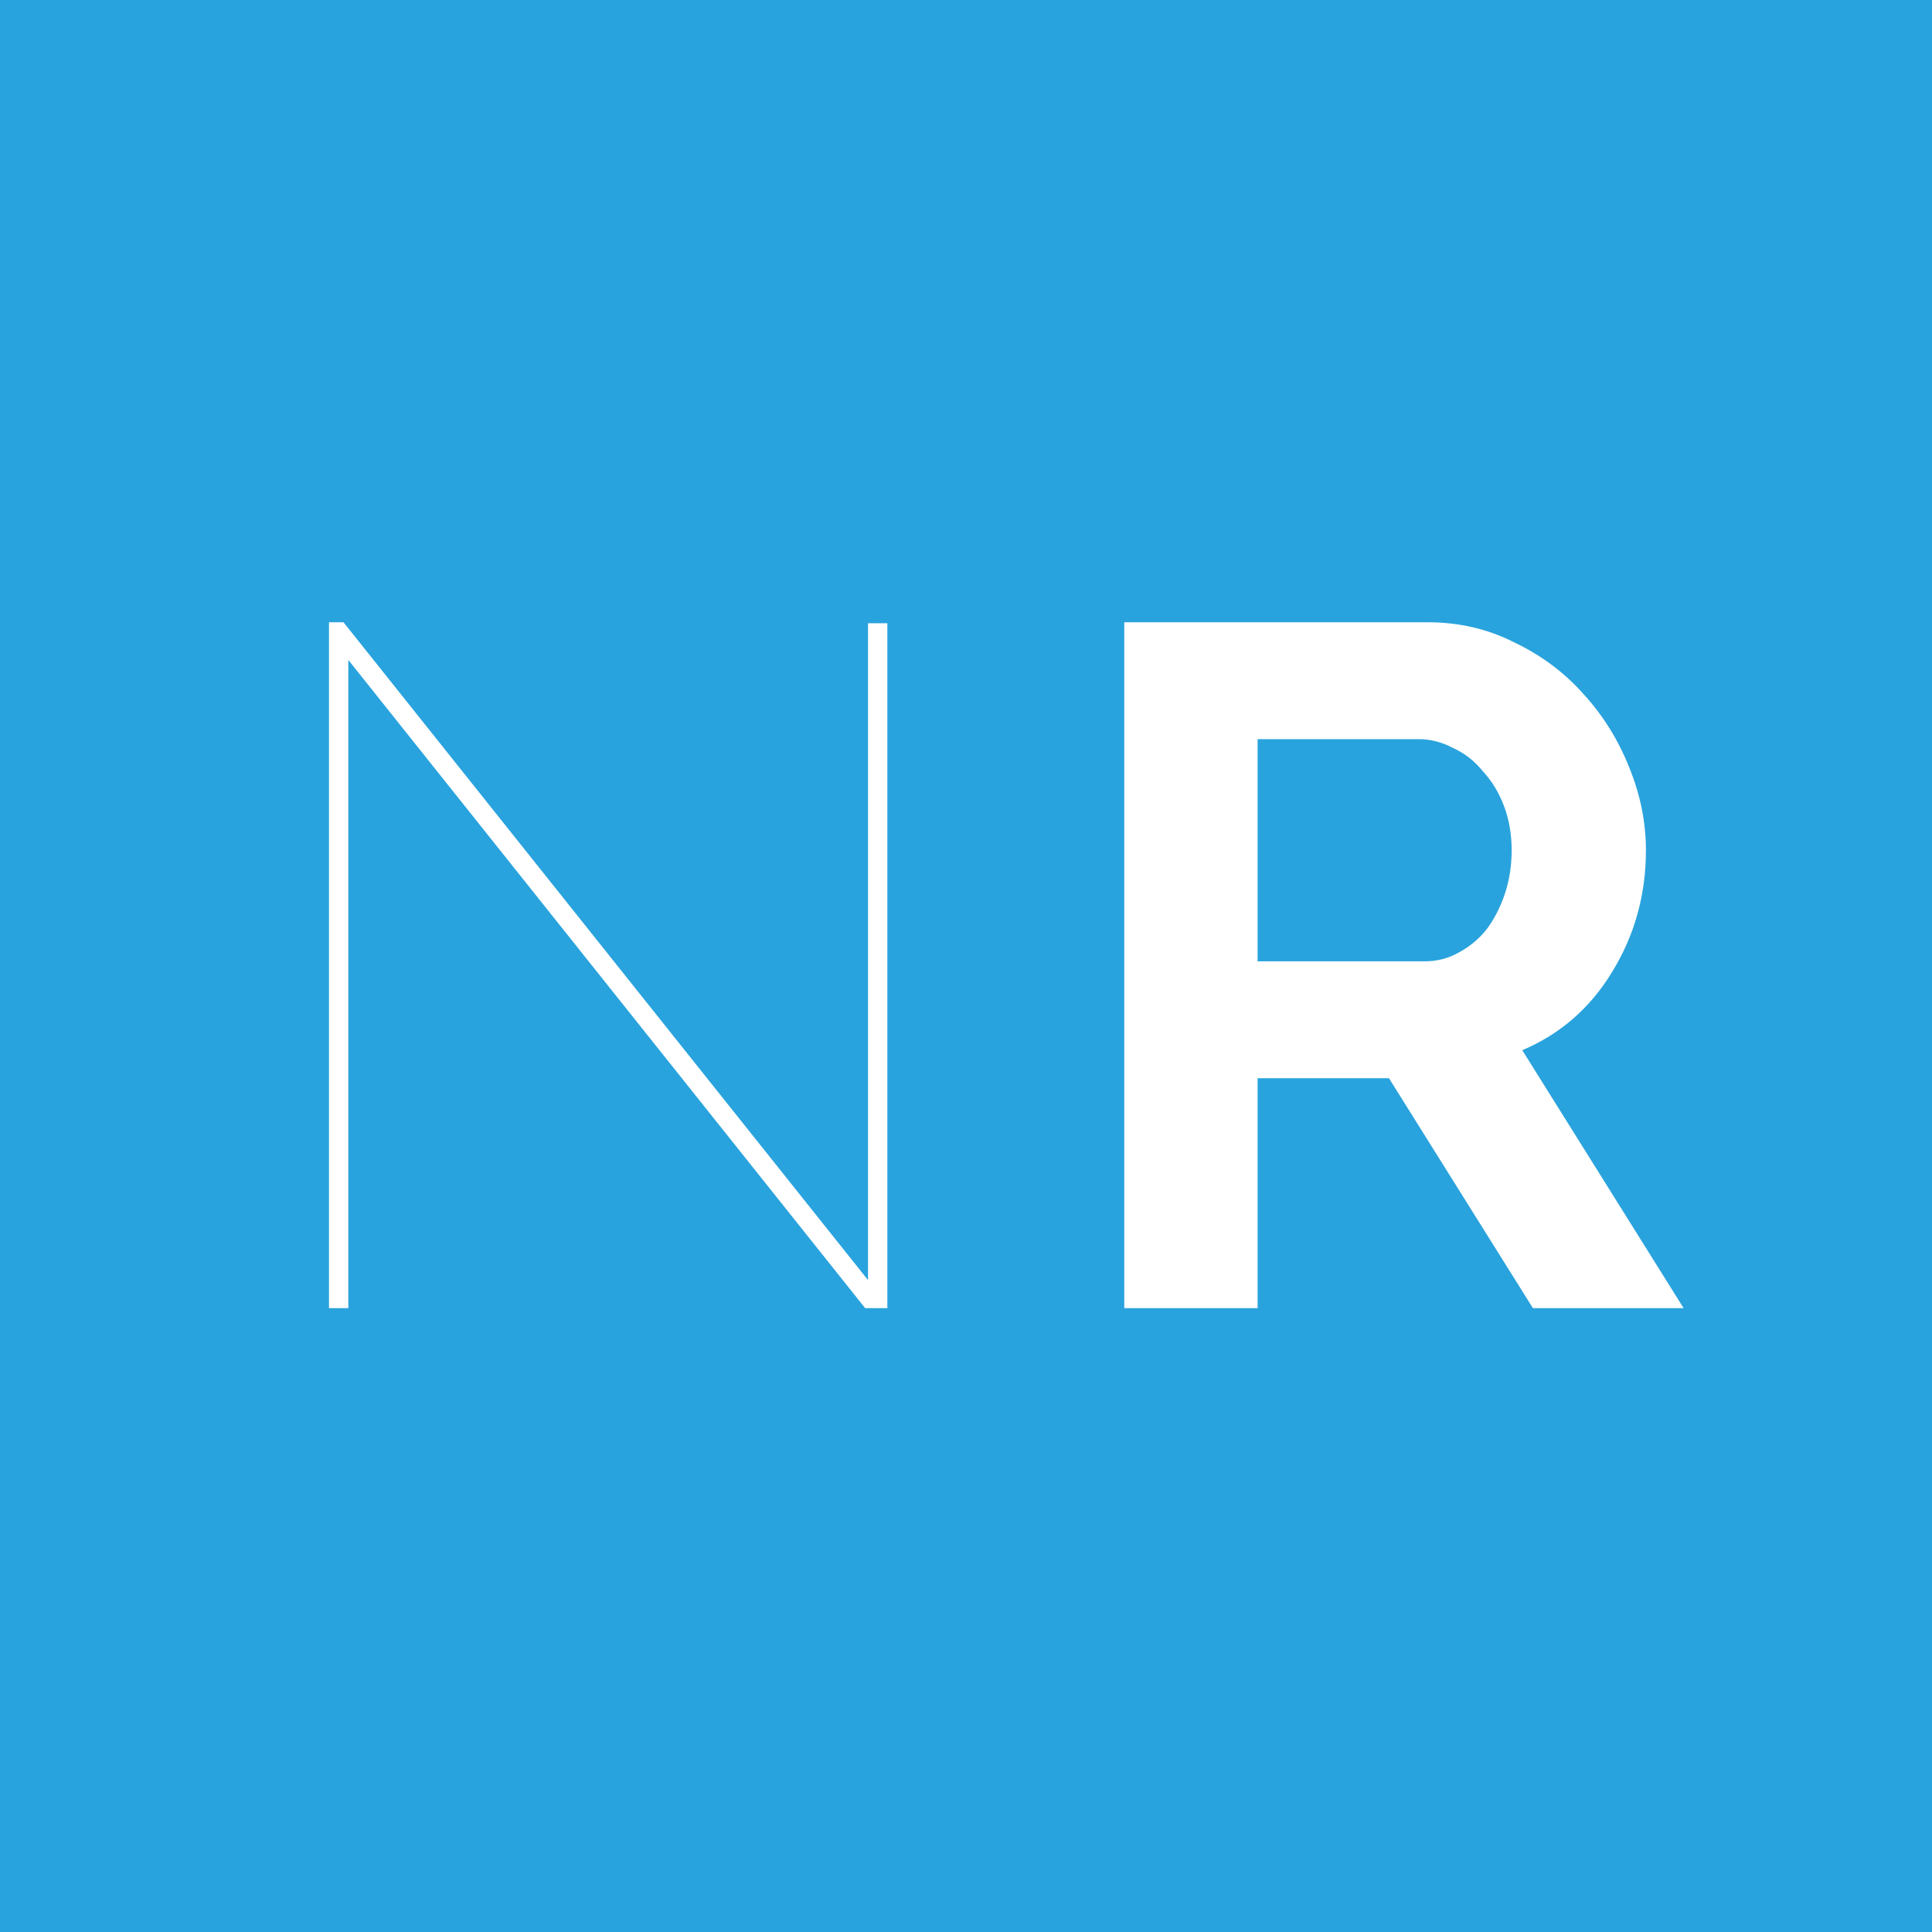 <svg width="192" height="192" viewBox="0 0 192 192" fill="none" xmlns="http://www.w3.org/2000/svg">
<rect width="192" height="192" fill="#29A3DD"/>
<path d="M34.616 65.584V130H32.696V61.84H34.136L86.264 127.216V61.936H88.184V130H85.976L34.616 65.584ZM111.73 130V61.84H141.874C145.01 61.84 147.89 62.512 150.514 63.856C153.202 65.136 155.506 66.864 157.426 69.04C159.346 71.152 160.85 73.584 161.938 76.336C163.026 79.024 163.57 81.744 163.57 84.496C163.57 88.912 162.45 92.944 160.21 96.592C158.034 100.176 155.058 102.768 151.282 104.368L167.314 130H152.338L138.034 107.152H124.978V130H111.73ZM124.978 95.536H141.586C142.802 95.536 143.922 95.248 144.946 94.672C146.034 94.096 146.962 93.328 147.73 92.368C148.498 91.344 149.106 90.16 149.554 88.816C150.002 87.472 150.226 86.032 150.226 84.496C150.226 82.896 149.97 81.424 149.458 80.08C148.946 78.736 148.242 77.584 147.346 76.624C146.514 75.6 145.522 74.832 144.37 74.32C143.282 73.744 142.162 73.456 141.01 73.456H124.978V95.536Z" fill="white"/>
</svg>
